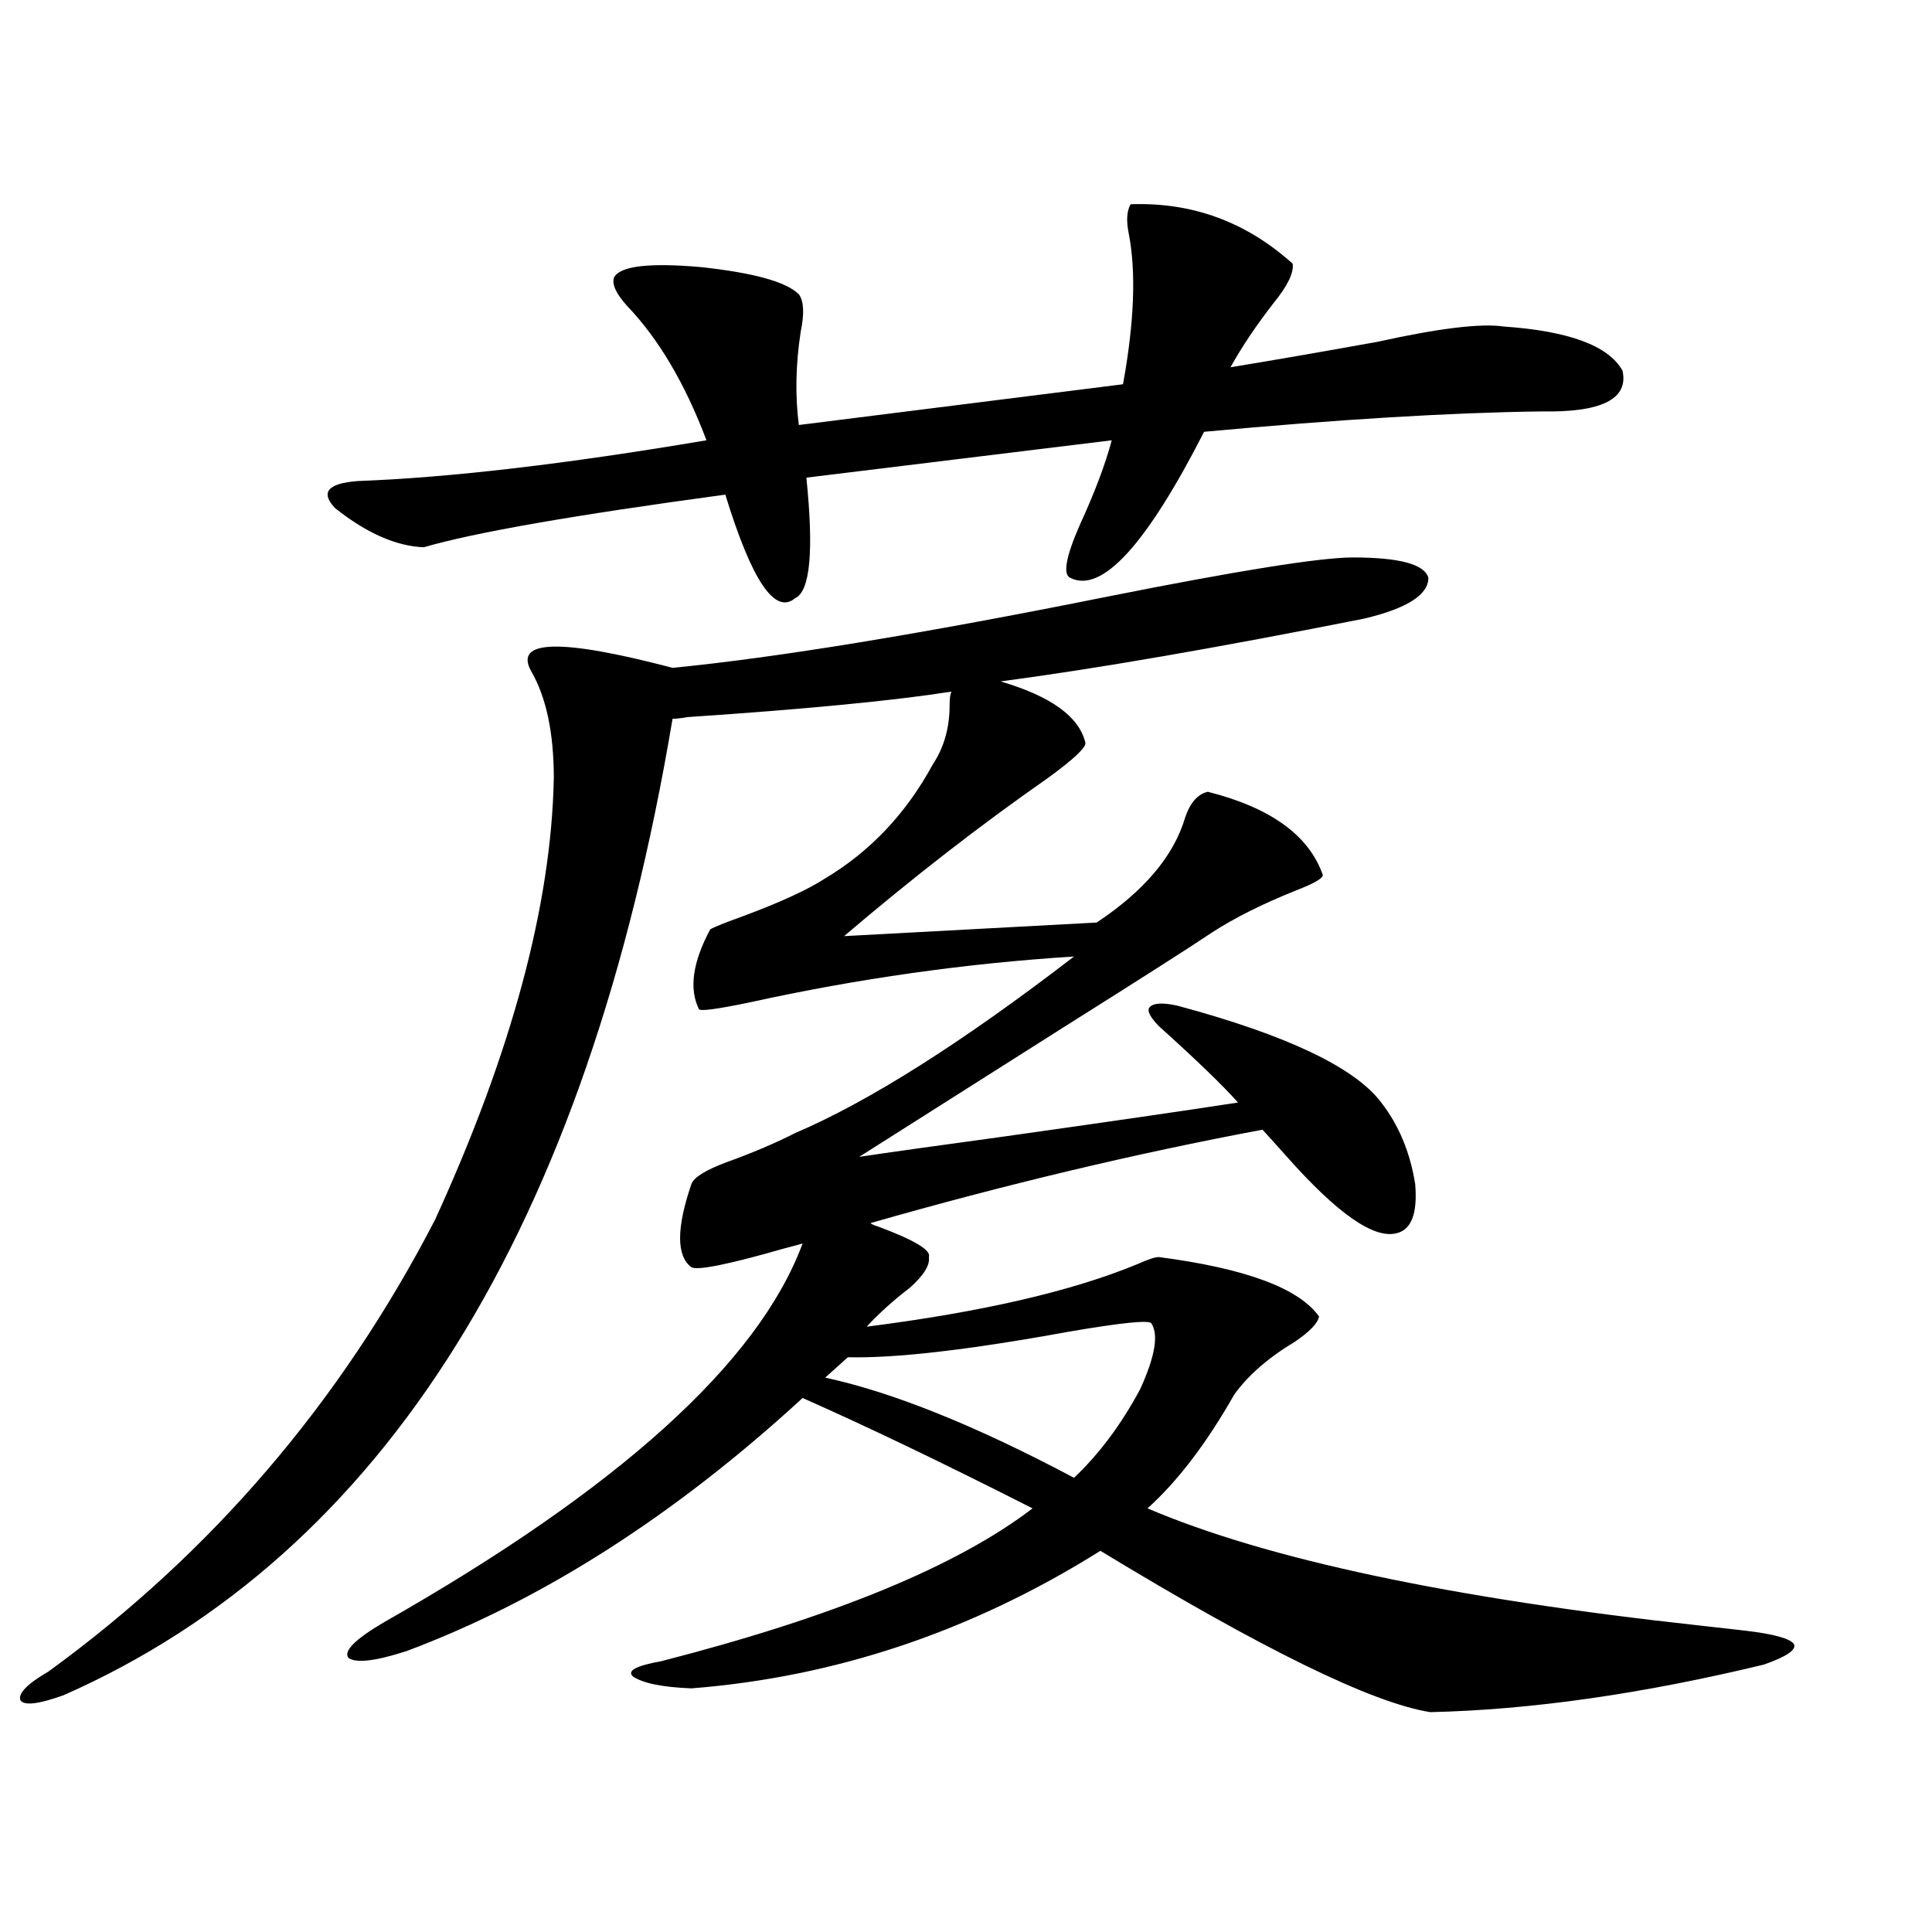 <?xml version="1.0" encoding="utf-8"?>
<!-- Generator: Adobe Illustrator 16.0.0, SVG Export Plug-In . SVG Version: 6.00 Build 0)  -->
<!DOCTYPE svg PUBLIC "-//W3C//DTD SVG 1.1//EN" "http://www.w3.org/Graphics/SVG/1.1/DTD/svg11.dtd">
<svg version="1.1" id="图层_1" xmlns="http://www.w3.org/2000/svg" xmlns:xlink="http://www.w3.org/1999/xlink" x="0px" y="0px"
	 width="1000px" height="1000px" viewBox="0 0 1000 1000" enable-background="new 0 0 1000 1000" xml:space="preserve">
<path d="M609.57,520.57c56.584,15.243,91.705,31.942,105.363,50.098c9.101,11.728,14.954,25.79,17.561,42.188
	c1.296,15.243-1.951,23.73-9.756,25.488c-11.707,2.938-30.578-10.245-56.584-39.551c-5.213-5.851-9.436-10.547-12.683-14.063
	c-65.699,12.305-133.335,28.427-202.922,48.34c0.641,0.591,1.951,1.181,3.902,1.758c18.856,7.031,27.637,12.305,26.341,15.82
	c0.641,4.106-2.606,9.38-9.756,15.82c-8.46,6.454-15.944,13.184-22.438,20.215c59.831-7.608,106.659-18.457,140.484-32.52
	c5.198-2.335,8.78-3.516,10.731-3.516c44.877,5.864,72.514,16.122,82.925,30.762c-0.655,3.516-4.878,7.91-12.683,13.184
	c-13.658,8.212-24.069,17.29-31.219,27.246c-14.313,25.2-29.268,44.824-44.877,58.887c61.782,26.367,157.069,46.582,285.847,60.645
	c10.396,1.167,18.201,2.046,23.414,2.637c14.954,1.758,23.414,4.093,25.365,7.031c1.296,2.925-3.902,6.44-15.609,10.547
	c-63.093,15.229-120.652,23.429-172.679,24.609c-29.923-4.696-86.827-32.52-170.728-83.496
	c-66.34,41.597-136.917,65.327-211.702,71.191c-14.969-0.591-25.045-2.637-30.243-6.152c-3.262-2.938,1.616-5.575,14.634-7.91
	c89.099-22.852,153.167-49.219,192.19-79.102c-46.188-23.429-85.852-42.476-119.021-57.129
	c-66.34,60.946-134.631,104.59-204.873,130.957c-16.265,5.273-26.341,6.44-30.243,3.516c-2.606-3.516,3.567-9.668,18.536-18.457
	c121.613-69.132,193.807-134.473,216.58-195.996c-1.951,0.591-5.213,1.47-9.756,2.637c-28.627,8.212-44.557,11.426-47.804,9.668
	c-7.805-5.851-7.805-20.215,0-43.066c1.296-3.516,7.47-7.319,18.536-11.426c13.003-4.683,24.71-9.668,35.121-14.941
	c38.368-16.397,86.492-46.87,144.387-91.406c-55.943,3.516-111.872,11.426-167.801,23.73c-16.92,3.516-25.7,4.696-26.341,3.516
	c-5.213-10.547-3.262-24.308,5.854-41.309c1.951-1.167,7.805-3.516,17.561-7.031c18.856-7.031,32.835-13.472,41.95-19.336
	c23.414-14.063,41.95-33.687,55.608-58.887c5.854-8.789,8.78-19.034,8.78-30.762c0-3.516,0.32-5.851,0.976-7.031
	c-29.923,4.696-75.455,9.091-136.582,13.184c-3.262,0.591-5.854,0.879-7.805,0.879C303.877,635.707,198.849,804.169,32.999,877.406
	c-13.018,4.683-20.487,5.562-22.438,2.637c-1.311-3.516,3.567-8.501,14.634-14.941c84.541-61.523,151.216-139.444,199.995-233.789
	c39.664-86.71,60.151-162.886,61.462-228.516c0-23.429-3.902-41.886-11.707-55.371c-9.115-16.397,15.274-16.987,73.169-1.758
	c53.978-5.273,129.098-17.578,225.36-36.914c67.636-13.472,109.906-20.215,126.826-20.215c24.055,0,37.072,3.516,39.023,10.547
	c0,8.789-11.066,15.82-33.17,21.094c-76.751,15.243-139.509,26.079-188.288,32.52c26.006,7.622,40.64,18.169,43.901,31.641
	c0.641,2.349-5.854,8.501-19.512,18.457c-34.48,24.032-69.602,51.278-105.363,81.738l130.729-7.031
	c24.71-16.397,39.999-34.565,45.853-54.492c2.592-7.608,6.494-12.003,11.707-13.184c32.515,8.212,52.347,22.563,59.511,43.066
	c0,1.758-4.558,4.395-13.658,7.91c-17.561,7.031-32.194,14.364-43.901,21.973c-10.411,7.031-36.097,23.442-77.071,49.219
	c-41.63,26.367-76.751,48.642-105.363,66.797c15.609-2.335,40.64-5.851,75.12-10.547c53.978-7.608,94.297-13.472,120.973-17.578
	c-7.805-8.789-21.463-21.973-40.975-39.551c-4.558-4.683-6.188-7.91-4.878-9.668C596.888,519.114,601.766,518.813,609.57,520.57z
	 M585.181,105.727c31.859-1.167,59.831,9.091,83.9,30.762c0.641,4.696-2.606,11.426-9.756,20.215
	c-9.115,11.728-16.585,22.852-22.438,33.398c21.463-3.516,46.828-7.91,76.096-13.184c31.859-7.031,53.657-9.668,65.364-7.91
	c33.811,2.349,54.298,9.97,61.462,22.852c3.247,14.653-10.731,21.685-41.95,21.094c-46.828,0.591-105.043,4.106-174.63,10.547
	c-29.923,58.599-53.017,83.798-69.267,75.586c-3.902-1.758-2.286-10.835,4.878-27.246c7.805-16.987,13.323-31.641,16.585-43.945
	L417.38,247.23c3.902,38.095,1.951,58.887-5.854,62.402c-10.411,8.789-22.438-9.077-36.097-53.613
	c-78.047,10.547-130.088,19.638-156.094,27.246c-14.313-0.577-29.603-7.319-45.853-20.215c-7.805-8.198-3.902-12.882,11.707-14.063
	c47.469-1.758,107.635-8.789,180.483-21.094c-11.066-29.292-24.725-52.433-40.975-69.434c-5.854-6.44-8.14-11.426-6.829-14.941
	c3.247-5.851,18.201-7.608,44.877-5.273c27.316,2.938,44.222,7.622,50.73,14.063c2.592,3.516,2.927,9.97,0.976,19.336
	c-2.606,17.001-2.927,33.11-0.976,48.34l167.801-21.094c5.854-32.218,6.829-58.296,2.927-78.223
	C582.895,114.228,583.229,109.242,585.181,105.727z M595.912,684.926c-1.311-1.758-15.609-0.288-42.926,4.395
	c-51.386,9.38-89.434,13.774-114.144,13.184l-11.707,10.547c35.121,7.622,78.047,24.911,128.777,51.855
	c13.003-12.305,24.39-27.534,34.146-45.703C597.863,702.216,599.814,690.79,595.912,684.926z"/>
</svg>
